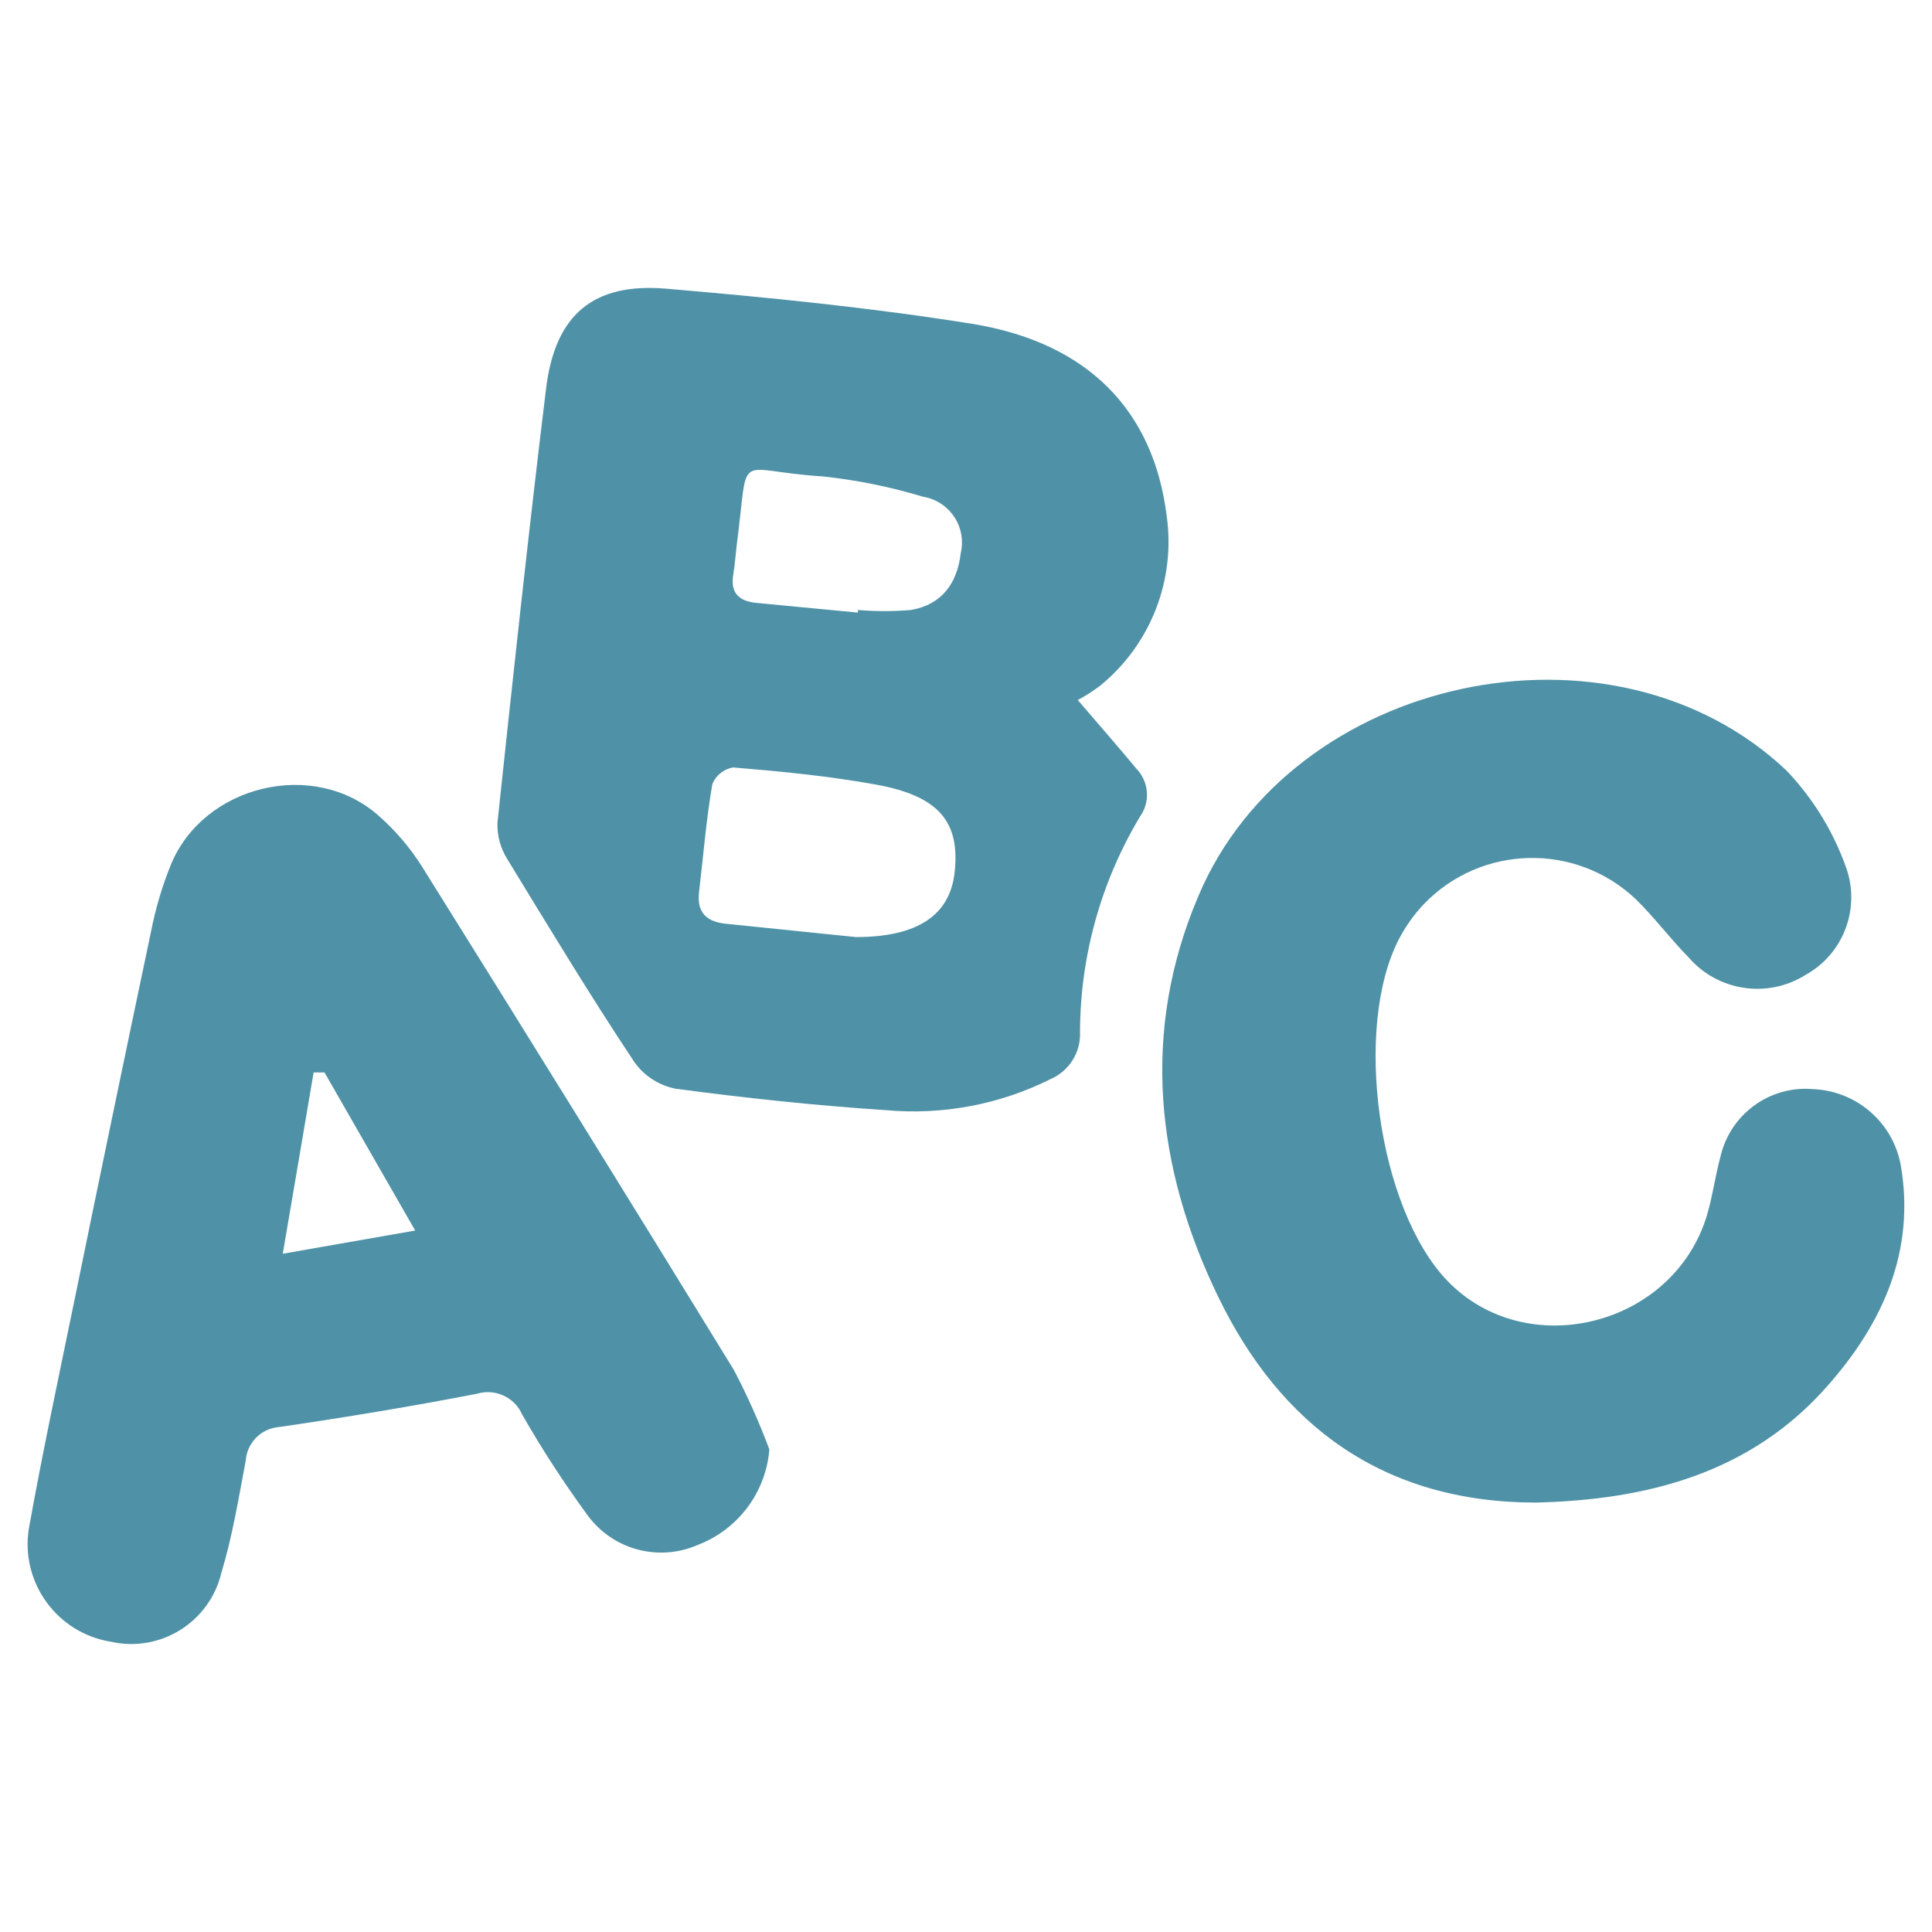 <?xml version="1.0" encoding="utf-8"?>
<!-- Generator: Adobe Illustrator 16.0.0, SVG Export Plug-In . SVG Version: 6.00 Build 0)  -->
<!DOCTYPE svg PUBLIC "-//W3C//DTD SVG 1.1//EN" "http://www.w3.org/Graphics/SVG/1.1/DTD/svg11.dtd">
<svg version="1.1" id="Layer_1" xmlns="http://www.w3.org/2000/svg" xmlns:xlink="http://www.w3.org/1999/xlink" x="0px" y="0px"
	 width="70px" height="70px" viewBox="0 0 70 70" enable-background="new 0 0 70 70" xml:space="preserve">
<title>Asset 2vector</title>
<g id="Layer_2">
	<g id="Layer_1-2">
		<path fill="#4F92A7" d="M39.049,25.363c0.844,0.988,1.497,1.727,2.121,2.485c0.458,0.468,0.518,1.197,0.139,1.732
			c-1.418,2.361-2.17,5.062-2.178,7.814c0.033,0.73-0.387,1.404-1.056,1.698c-1.859,0.933-3.943,1.322-6.012,1.128
			c-2.529-0.164-5.058-0.438-7.571-0.771c-0.604-0.114-1.144-0.459-1.502-0.959c-1.597-2.399-3.099-4.889-4.611-7.365
			c-0.249-0.397-0.373-0.86-0.354-1.329c0.557-5.24,1.123-10.494,1.761-15.723c0.327-2.663,1.698-3.839,4.356-3.613
			c3.713,0.317,7.428,0.687,11.104,1.276c4.145,0.682,6.543,3.104,7.025,6.953c0.33,2.327-0.58,4.658-2.399,6.146
			C39.611,25.035,39.337,25.211,39.049,25.363z M31.012,33.952c2.236,0,3.402-0.796,3.574-2.332c0.207-1.837-0.561-2.778-2.84-3.191
			c-1.708-0.312-3.45-0.479-5.182-0.623c-0.338,0.056-0.623,0.283-0.754,0.599c-0.221,1.286-0.326,2.591-0.479,3.887
			c-0.101,0.763,0.265,1.104,0.959,1.176L31.012,33.952z M31.083,22.201v-0.1c0.64,0.054,1.28,0.054,1.919,0
			c1.118-0.192,1.68-0.959,1.809-2.068c0.209-0.907-0.358-1.81-1.267-2.017c-0.038-0.009-0.076-0.016-0.114-0.022
			c-1.187-0.359-2.404-0.605-3.638-0.734c-3.243-0.201-2.634-1.06-3.099,2.49c-0.043,0.355-0.067,0.715-0.125,1.065
			c-0.11,0.658,0.191,0.96,0.82,1.027l3.674,0.351L31.083,22.201z"/>
		<path fill="#4F92A7" d="M55.654,54.441c-5.547,0-9.262-2.803-11.516-7.455c-2.256-4.653-2.82-9.596-0.716-14.527
			c3.377-7.994,15.015-10.503,21.313-4.534c0.951,1,1.682,2.188,2.146,3.488c0.54,1.486-0.079,3.144-1.463,3.91
			c-1.373,0.862-3.169,0.594-4.231-0.628c-0.668-0.681-1.231-1.439-1.92-2.116c-2.174-2.059-5.602-1.979-7.677,0.178
			c-0.354,0.373-0.653,0.792-0.893,1.248c-1.685,3.22-0.769,9.769,1.731,12.388c2.879,3.004,8.236,1.666,9.428-2.397
			c0.201-0.687,0.293-1.401,0.479-2.087c0.354-1.54,1.785-2.586,3.357-2.447c1.566,0.061,2.885,1.198,3.173,2.739
			c0.542,3.1-0.636,5.72-2.619,7.975C63.432,53.407,59.628,54.343,55.654,54.441z"/>
		<path fill="#4F92A7" d="M27.875,52.516c-0.125,1.559-1.136,2.903-2.597,3.461c-1.398,0.611-3.035,0.186-3.957-1.033
			c-0.869-1.183-1.67-2.412-2.399-3.687c-0.274-0.632-0.981-0.958-1.642-0.758c-2.36,0.456-4.76,0.854-7.158,1.204
			c-0.653,0.047-1.172,0.564-1.219,1.22c-0.258,1.362-0.479,2.731-0.883,4.067c-0.428,1.785-2.209,2.896-4,2.494
			c-1.951-0.313-3.281-2.143-2.976-4.092c0.489-2.729,1.084-5.51,1.651-8.269c0.916-4.478,1.845-8.944,2.783-13.4
			c0.162-0.82,0.401-1.623,0.715-2.399c1.189-2.879,5.152-3.838,7.498-1.794c0.625,0.546,1.166,1.18,1.607,1.881
			c3.791,6.064,7.555,12.138,11.29,18.222C27.078,50.566,27.506,51.527,27.875,52.516z M11.757,38.857h-0.394
			c-0.36,2.111-0.715,4.229-1.118,6.568l4.798-0.84L11.757,38.857z"/>
	</g>
</g>
</svg>
